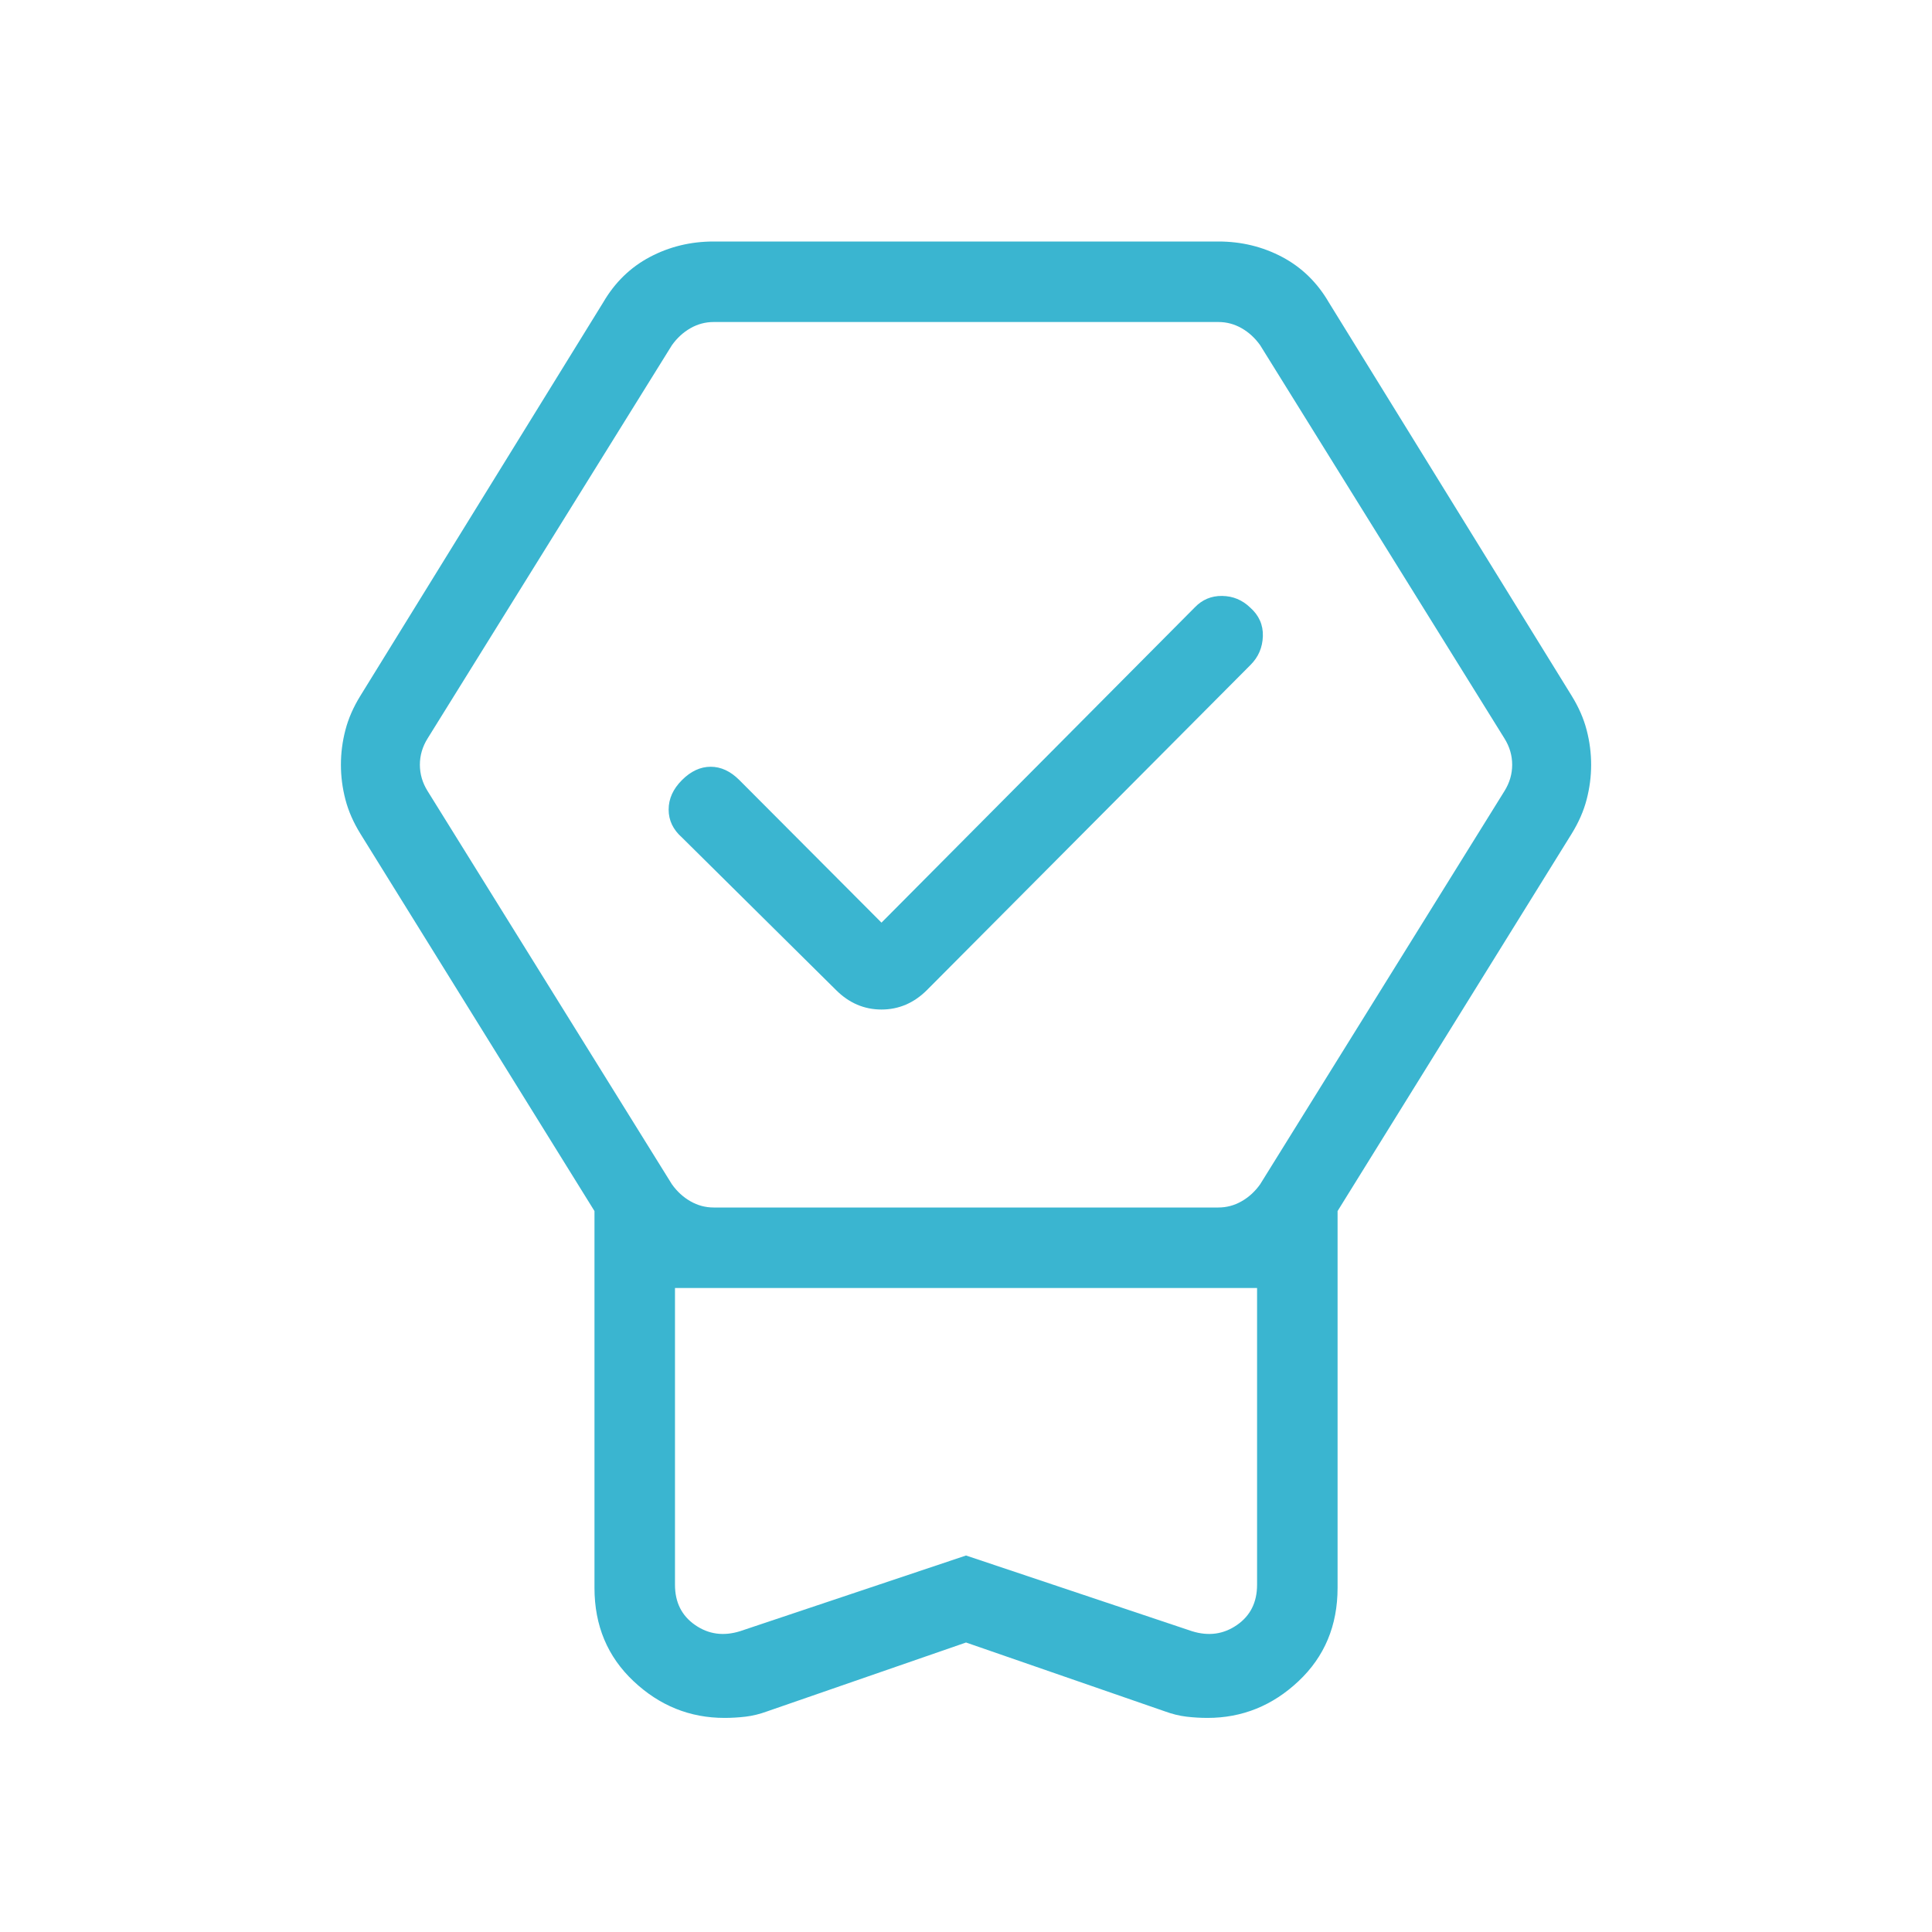 <?xml version="1.0" encoding="UTF-8"?> <svg xmlns="http://www.w3.org/2000/svg" width="70" height="70" viewBox="0 0 70 70" fill="none"><path d="M35.001 59.511L27.793 62.007C27.528 62.104 27.268 62.168 27.014 62.198C26.759 62.228 26.505 62.243 26.251 62.243C24.994 62.243 23.895 61.799 22.953 60.911C22.01 60.023 21.539 58.896 21.539 57.531V43.879L13.059 30.21C12.805 29.799 12.623 29.385 12.515 28.968C12.406 28.55 12.352 28.131 12.352 27.708C12.352 27.286 12.406 26.866 12.515 26.449C12.623 26.032 12.805 25.618 13.059 25.207L21.853 10.96C22.276 10.234 22.84 9.685 23.547 9.311C24.254 8.937 25.024 8.75 25.859 8.75H44.143C44.977 8.75 45.748 8.937 46.455 9.311C47.161 9.685 47.726 10.234 48.148 10.96L56.943 25.207C57.197 25.618 57.379 26.032 57.487 26.449C57.596 26.866 57.65 27.286 57.65 27.708C57.65 28.131 57.596 28.55 57.487 28.968C57.379 29.385 57.197 29.799 56.943 30.21L48.463 43.879V57.531C48.463 58.896 47.992 60.023 47.049 60.911C46.107 61.799 45.008 62.243 43.751 62.243C43.497 62.243 43.242 62.228 42.988 62.198C42.734 62.168 42.474 62.104 42.209 62.007L35.001 59.511ZM35.001 56.359L43.19 59.102C43.789 59.288 44.331 59.214 44.817 58.877C45.303 58.541 45.546 58.055 45.546 57.419V46.667H24.456V57.419C24.456 58.055 24.699 58.541 25.185 58.877C25.671 59.214 26.213 59.288 26.812 59.102L35.001 56.359ZM25.859 43.75H44.143C44.443 43.75 44.723 43.675 44.985 43.525C45.247 43.376 45.471 43.171 45.658 42.908L54.509 28.662C54.696 28.363 54.789 28.045 54.789 27.708C54.789 27.372 54.696 27.054 54.509 26.755L45.658 12.508C45.471 12.246 45.247 12.04 44.985 11.891C44.723 11.742 44.443 11.667 44.143 11.667H25.859C25.559 11.667 25.279 11.742 25.017 11.891C24.755 12.04 24.531 12.246 24.344 12.508L15.493 26.755C15.306 27.054 15.213 27.372 15.213 27.708C15.213 28.045 15.306 28.363 15.493 28.662L24.344 42.908C24.531 43.171 24.755 43.376 25.017 43.525C25.279 43.675 25.559 43.75 25.859 43.75ZM31.938 33.429L43.286 22.01C43.558 21.726 43.89 21.586 44.281 21.592C44.672 21.597 45.009 21.737 45.293 22.01C45.615 22.294 45.769 22.641 45.756 23.05C45.743 23.46 45.594 23.806 45.31 24.09L33.588 35.869C33.116 36.341 32.566 36.577 31.938 36.577C31.31 36.577 30.761 36.341 30.289 35.869L24.709 30.344C24.387 30.06 24.226 29.723 24.226 29.332C24.226 28.941 24.387 28.585 24.709 28.264C25.03 27.942 25.377 27.781 25.749 27.781C26.121 27.781 26.468 27.942 26.789 28.264L31.938 33.429ZM35.001 46.667H24.456H45.546H35.001Z" fill="#3AB5D0"></path></svg> 